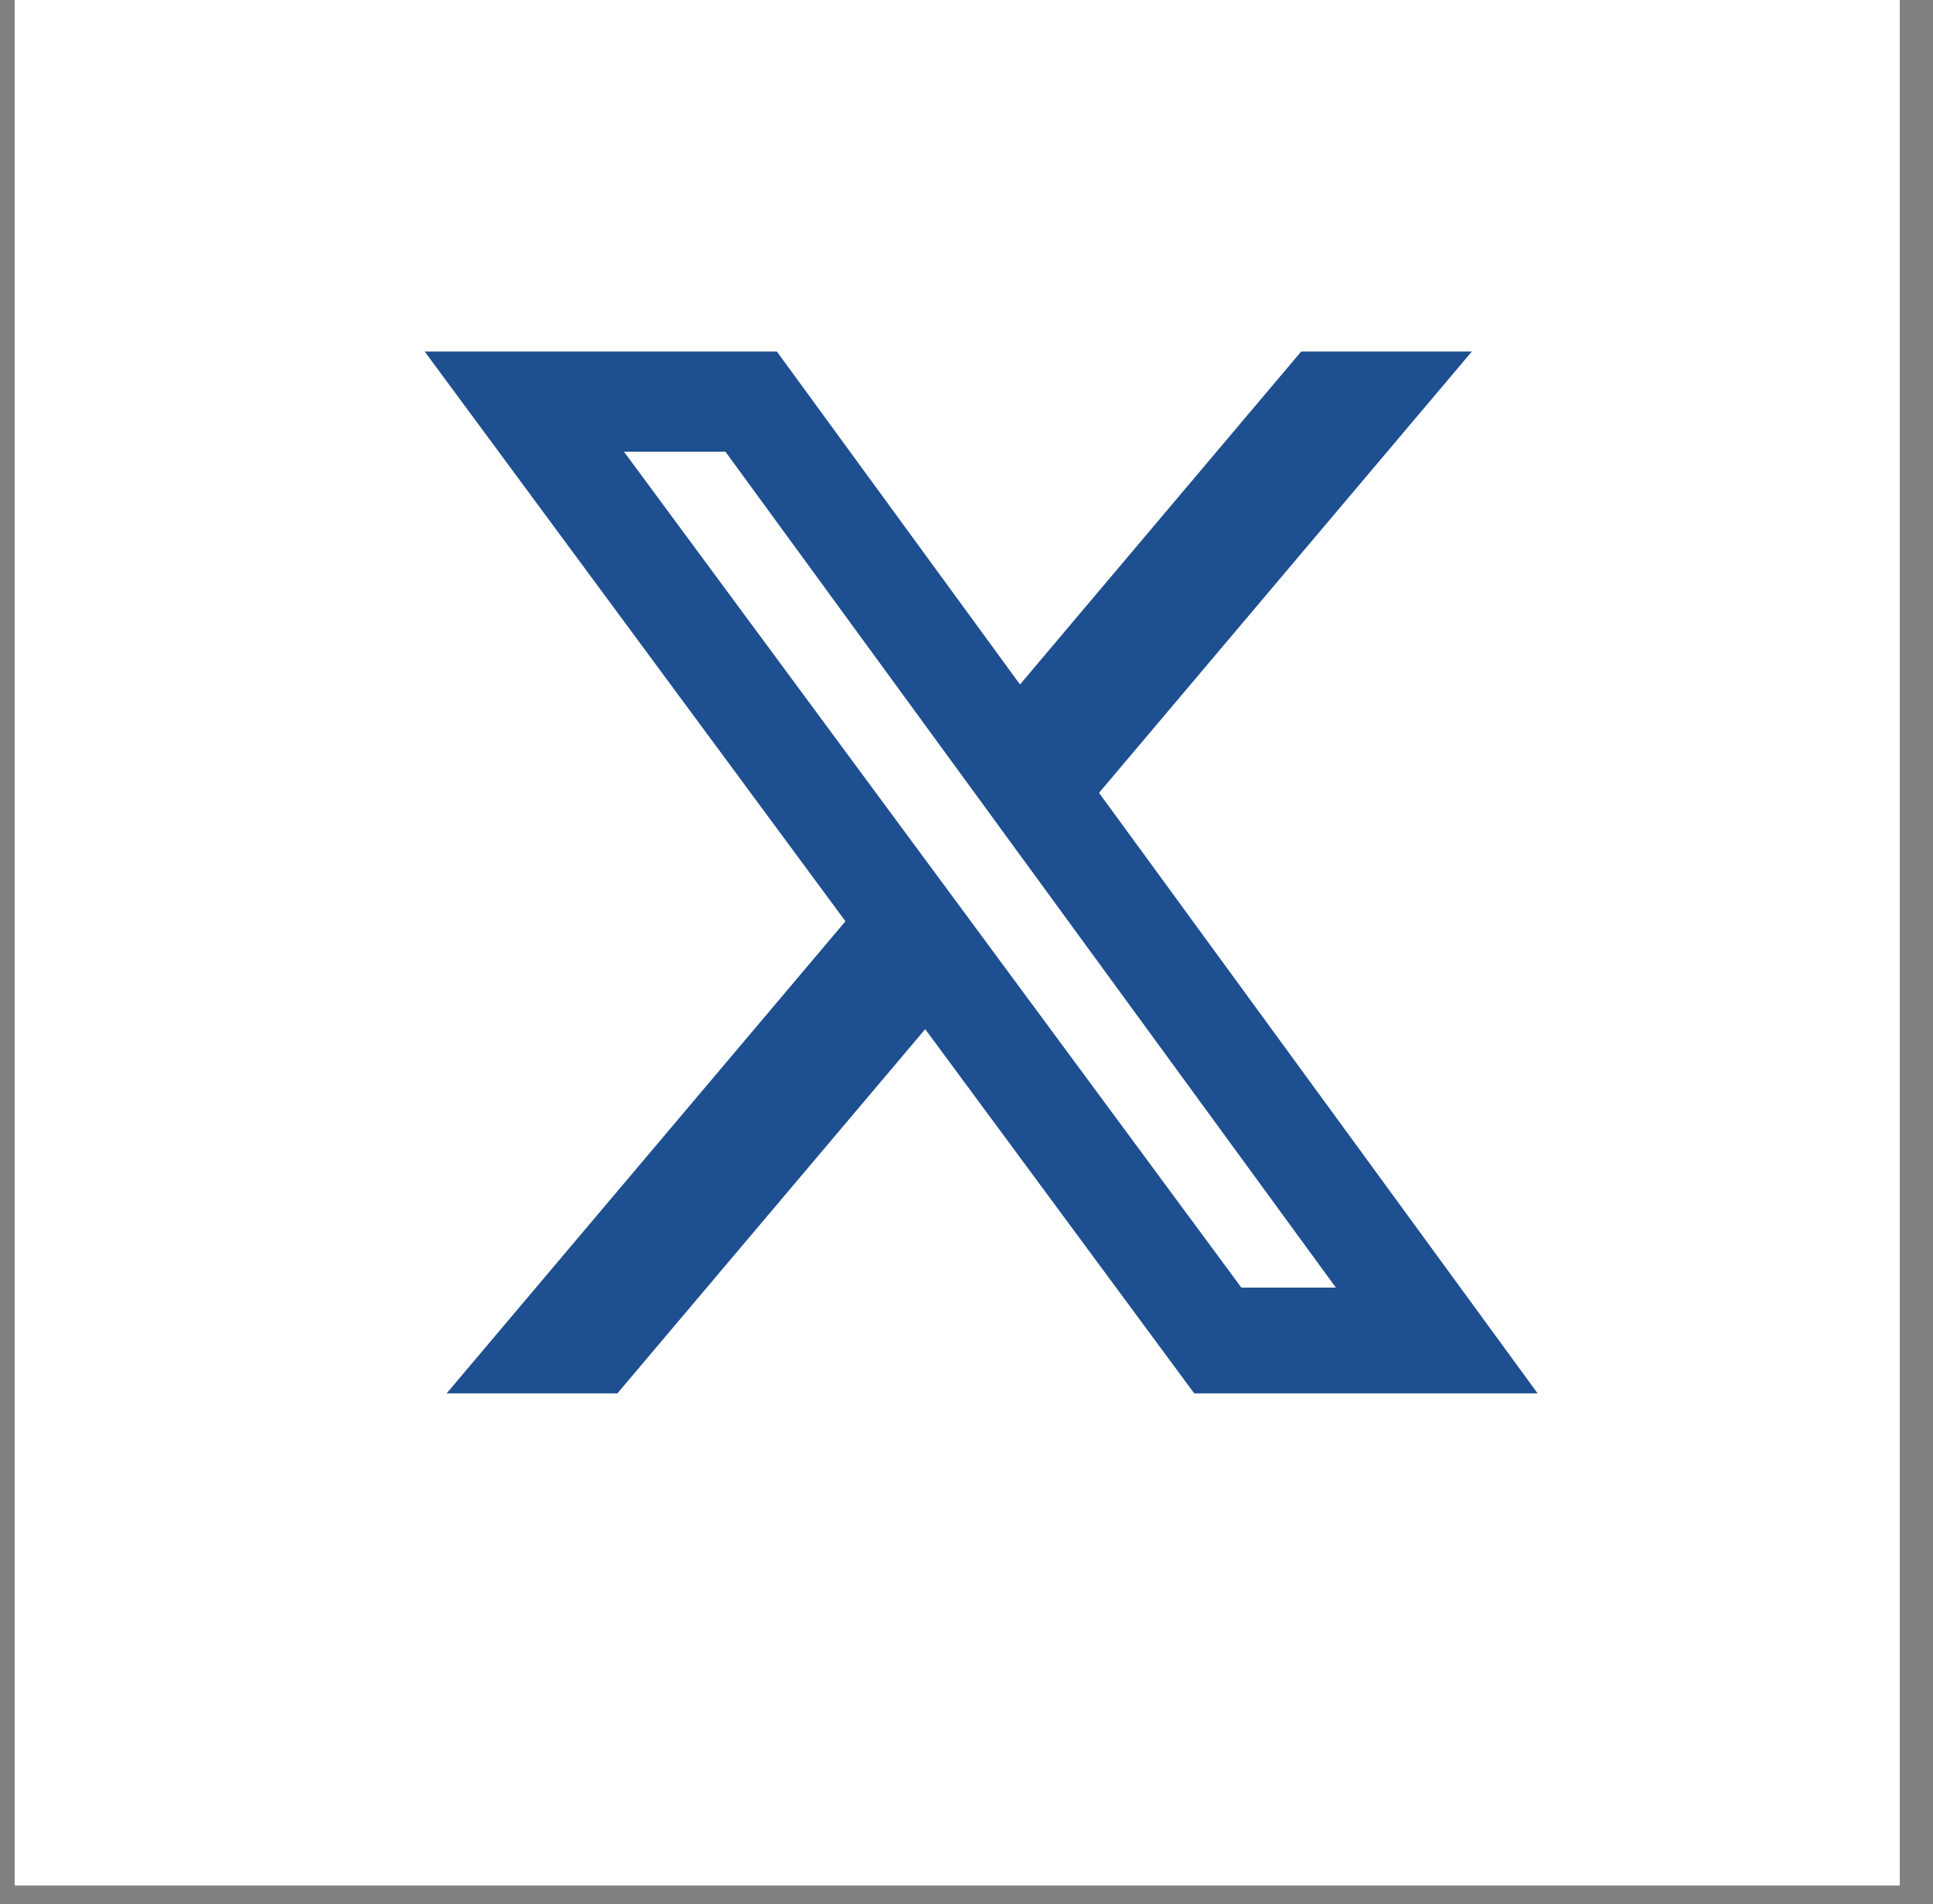 <svg width="66" height="65" viewBox="0 0 66 65" fill="none" xmlns="http://www.w3.org/2000/svg">
<rect x="0" y="0" width="66" height="65" fill="#808080" stroke="none"/>
<g clip-path="url(#clip0_294_2720)">
<path d="M64.866 0H0.5V64.366H64.866V0Z" fill="white"/>
<path d="M42.382 43.955H45.612L24.77 15.42H21.305L42.382 43.951V43.955ZM44.427 12H50.255L37.525 27.065L52.5 47.565H40.775L31.59 35.132L21.081 47.565H15.25L28.867 31.449L14.5 12H26.525L34.827 23.366L44.427 12Z" fill="#1D4F91"/>
</g>
<defs>
<clipPath id="clip0_294_2720">
<rect width="65" height="65" fill="white" transform="translate(0.5)"/>
</clipPath>
</defs>
</svg>
